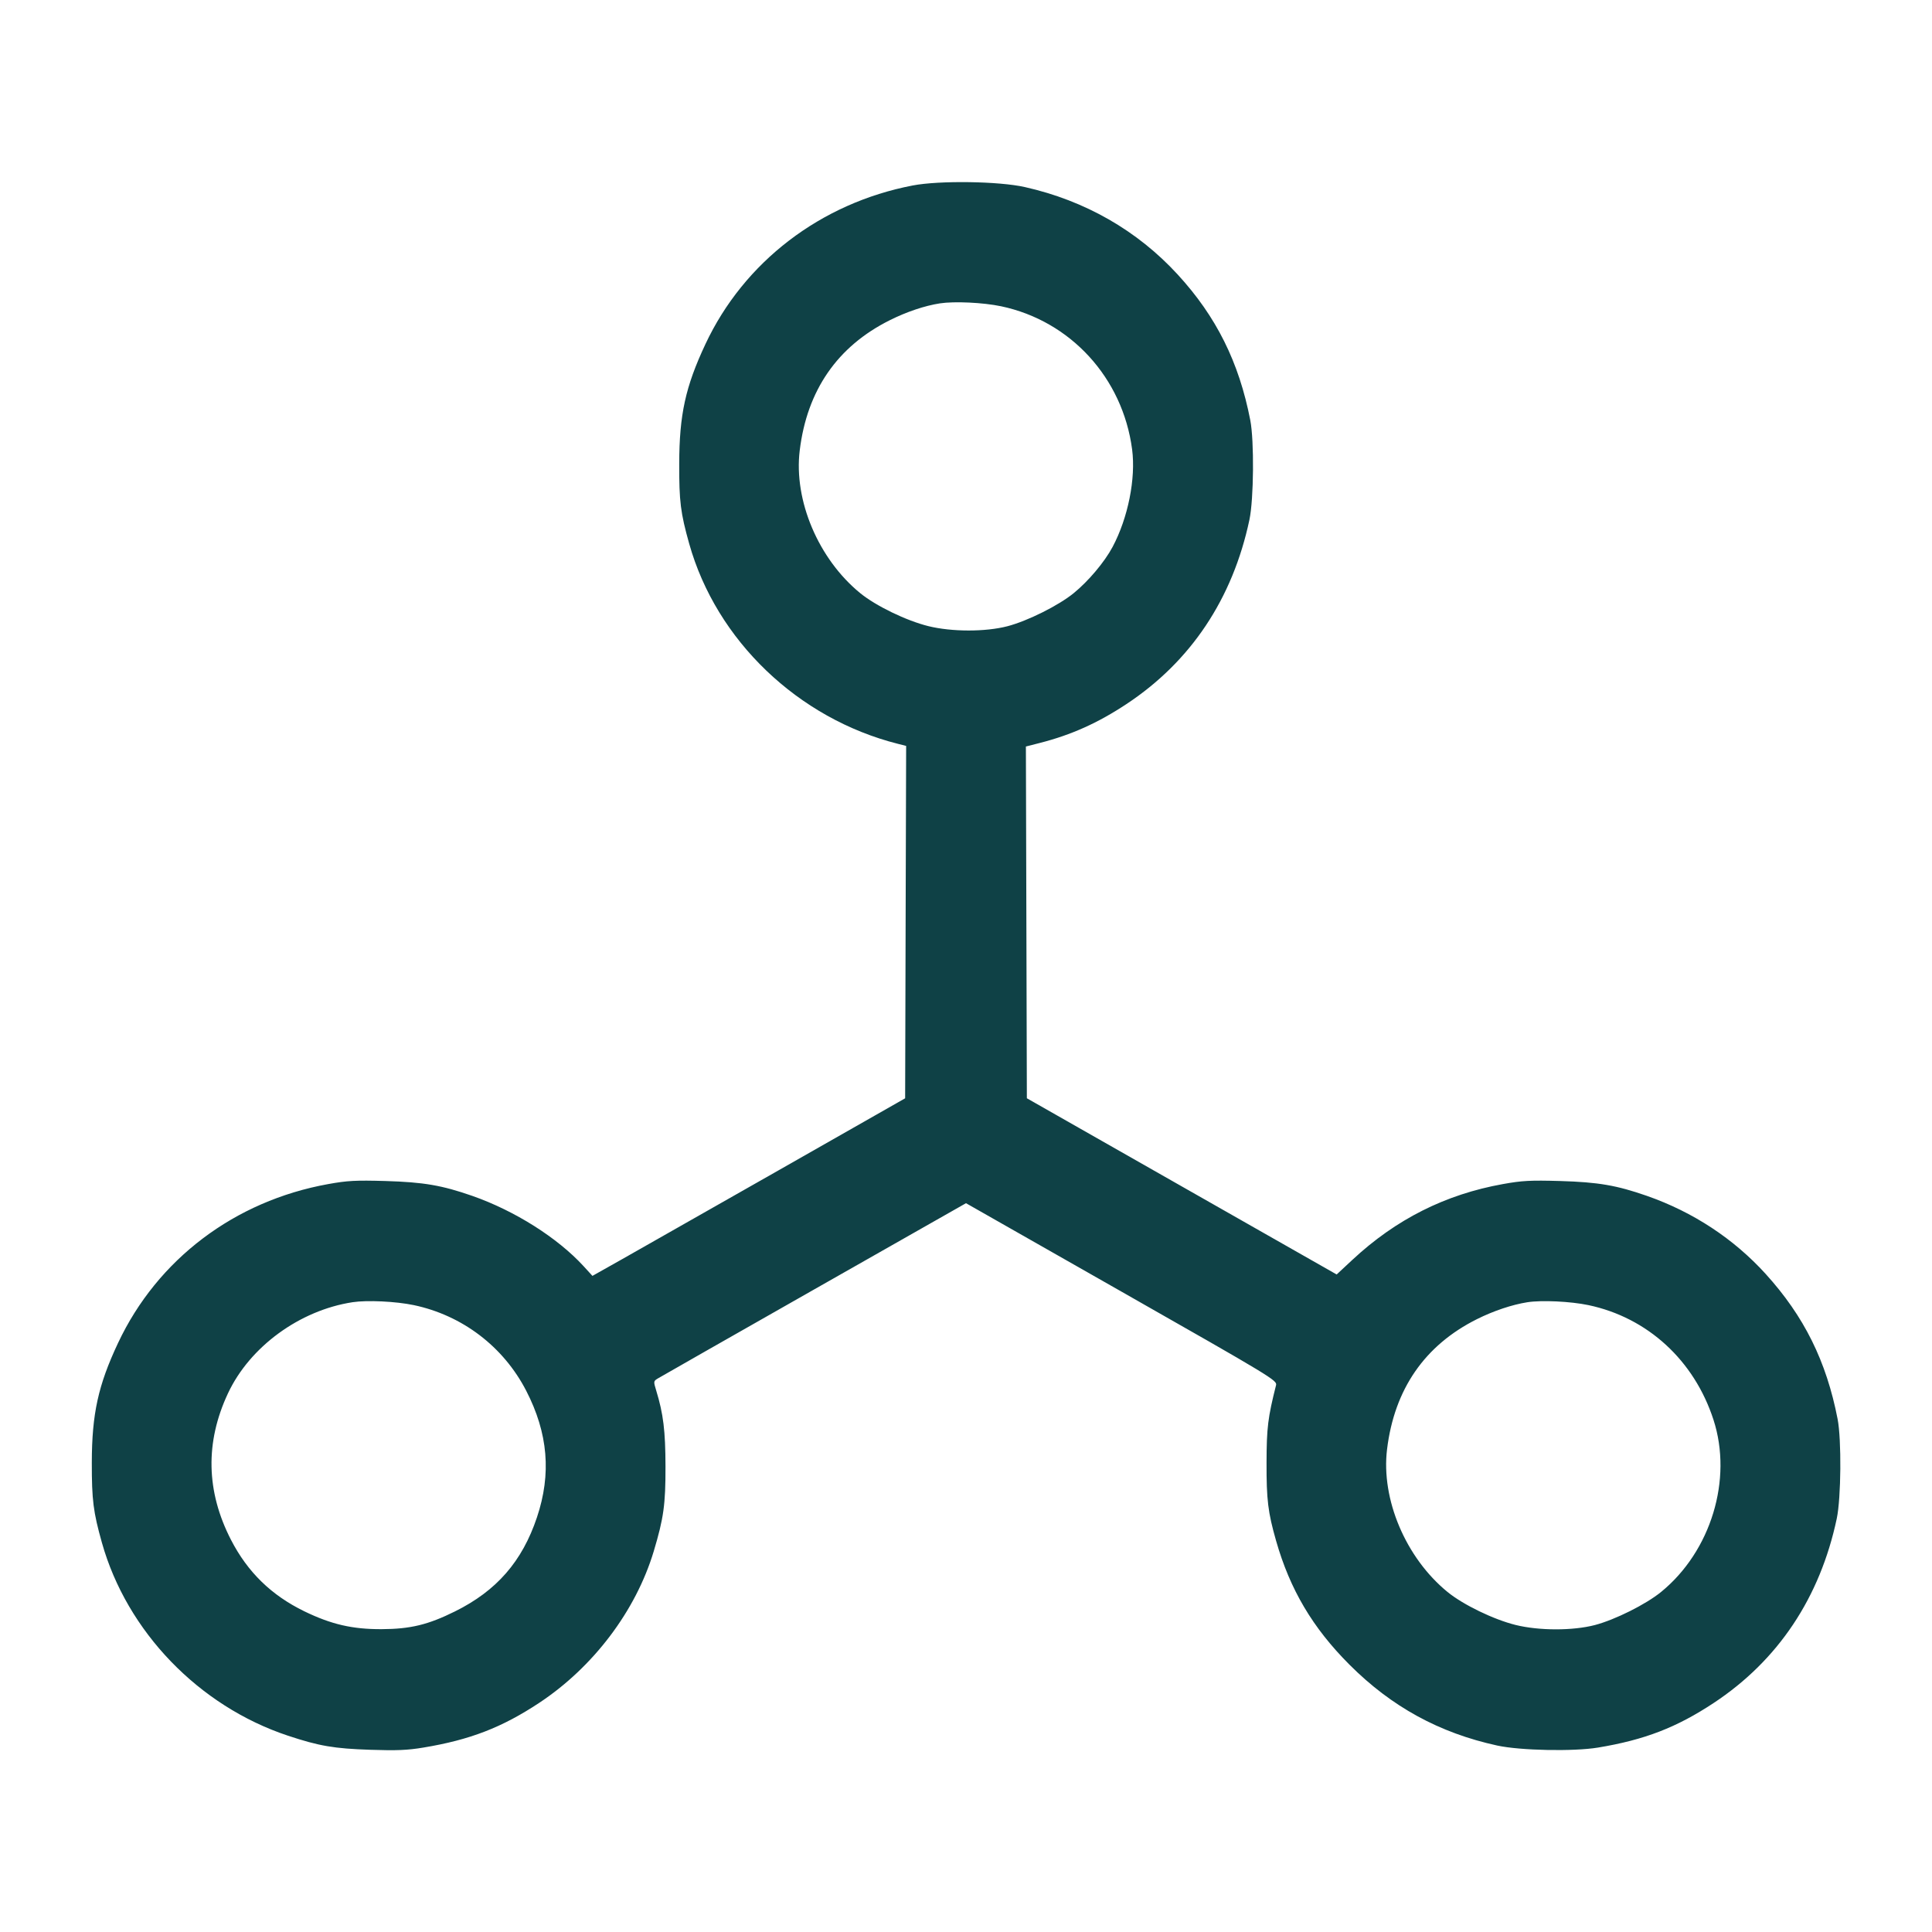 <?xml version="1.0" encoding="UTF-8"?>
<svg xmlns="http://www.w3.org/2000/svg" width="48" height="48" viewBox="0 0 48 48" version="1.1">
  <path d="M22.677 4.608C20.389 5.047 18.483 6.506 17.525 8.552C17.029 9.61 16.878 10.301 16.875 11.52C16.872 12.456 16.908 12.745 17.124 13.512C17.799 15.91 19.826 17.853 22.308 18.48L22.513 18.532 22.5 22.909L22.488 27.287 19.344 29.076C17.615 30.06 15.867 31.053 15.46 31.282L14.719 31.699 14.5 31.459C13.852 30.752 12.79 30.081 11.736 29.712C10.98 29.448 10.523 29.37 9.576 29.342C8.836 29.321 8.632 29.332 8.155 29.418C5.828 29.837 3.911 31.286 2.932 33.368C2.44 34.414 2.283 35.127 2.281 36.336C2.28 37.271 2.317 37.563 2.532 38.328C3.153 40.534 4.939 42.387 7.152 43.122C7.929 43.38 8.298 43.443 9.198 43.473C9.849 43.495 10.122 43.484 10.518 43.418C11.673 43.227 12.469 42.92 13.392 42.31C14.738 41.421 15.795 40.024 16.241 38.544C16.489 37.717 16.536 37.381 16.534 36.432C16.532 35.546 16.481 35.129 16.303 34.546C16.235 34.325 16.236 34.314 16.336 34.252C16.393 34.217 18.141 33.221 20.22 32.04L24 29.893 27.866 32.092C31.612 34.222 31.733 34.296 31.703 34.414C31.5 35.22 31.469 35.47 31.467 36.336C31.464 37.261 31.502 37.573 31.704 38.28C32.05 39.492 32.612 40.442 33.525 41.356C34.571 42.404 35.759 43.054 37.2 43.368C37.773 43.492 39.094 43.519 39.702 43.418C40.857 43.227 41.653 42.92 42.576 42.31C44.177 41.253 45.218 39.692 45.634 37.728C45.742 37.216 45.754 35.768 45.655 35.256C45.376 33.818 44.822 32.702 43.867 31.65C43.072 30.775 42.065 30.113 40.92 29.712C40.164 29.448 39.707 29.37 38.76 29.342C38.02 29.321 37.816 29.332 37.339 29.418C35.909 29.675 34.683 30.292 33.6 31.3L33.209 31.664 29.36 29.475L25.512 27.286 25.5 22.916L25.488 18.547 25.836 18.458C26.614 18.259 27.275 17.963 27.984 17.494C29.585 16.437 30.626 14.876 31.042 12.912C31.15 12.4 31.162 10.952 31.063 10.44C30.783 8.998 30.218 7.864 29.26 6.821C28.257 5.728 26.958 4.984 25.464 4.648C24.818 4.502 23.34 4.481 22.677 4.608M23.352 7.537C22.976 7.595 22.522 7.747 22.104 7.957C20.804 8.607 20.051 9.696 19.869 11.191C19.717 12.433 20.333 13.887 21.37 14.735C21.76 15.054 22.516 15.42 23.064 15.556C23.648 15.7 24.482 15.701 25.032 15.558C25.534 15.426 26.299 15.044 26.678 14.735C27.044 14.436 27.442 13.963 27.641 13.59C28.026 12.868 28.222 11.887 28.127 11.165C27.893 9.388 26.597 7.972 24.871 7.609C24.427 7.516 23.713 7.482 23.352 7.537M8.76 32.353C7.443 32.555 6.205 33.46 5.663 34.619C5.094 35.834 5.12 37.056 5.74 38.259C6.154 39.061 6.743 39.634 7.56 40.032C8.232 40.358 8.755 40.479 9.48 40.476C10.196 40.473 10.635 40.367 11.304 40.035C12.338 39.523 12.974 38.793 13.34 37.699C13.703 36.617 13.617 35.607 13.073 34.552C12.508 33.457 11.486 32.679 10.279 32.425C9.835 32.332 9.121 32.298 8.76 32.353M37.945 32.354C37.567 32.414 37.109 32.567 36.696 32.773C35.398 33.421 34.643 34.512 34.461 36.007C34.309 37.249 34.925 38.703 35.962 39.551C36.352 39.87 37.108 40.236 37.656 40.372C38.24 40.516 39.074 40.517 39.624 40.374C40.126 40.242 40.891 39.86 41.27 39.551C42.509 38.54 43.052 36.755 42.571 35.274C42.091 33.796 40.933 32.735 39.463 32.425C39.018 32.332 38.303 32.298 37.945 32.354" stroke="none" fill="#0f4146" fill-rule="evenodd" stroke-width="0.048"></path>
</svg>

